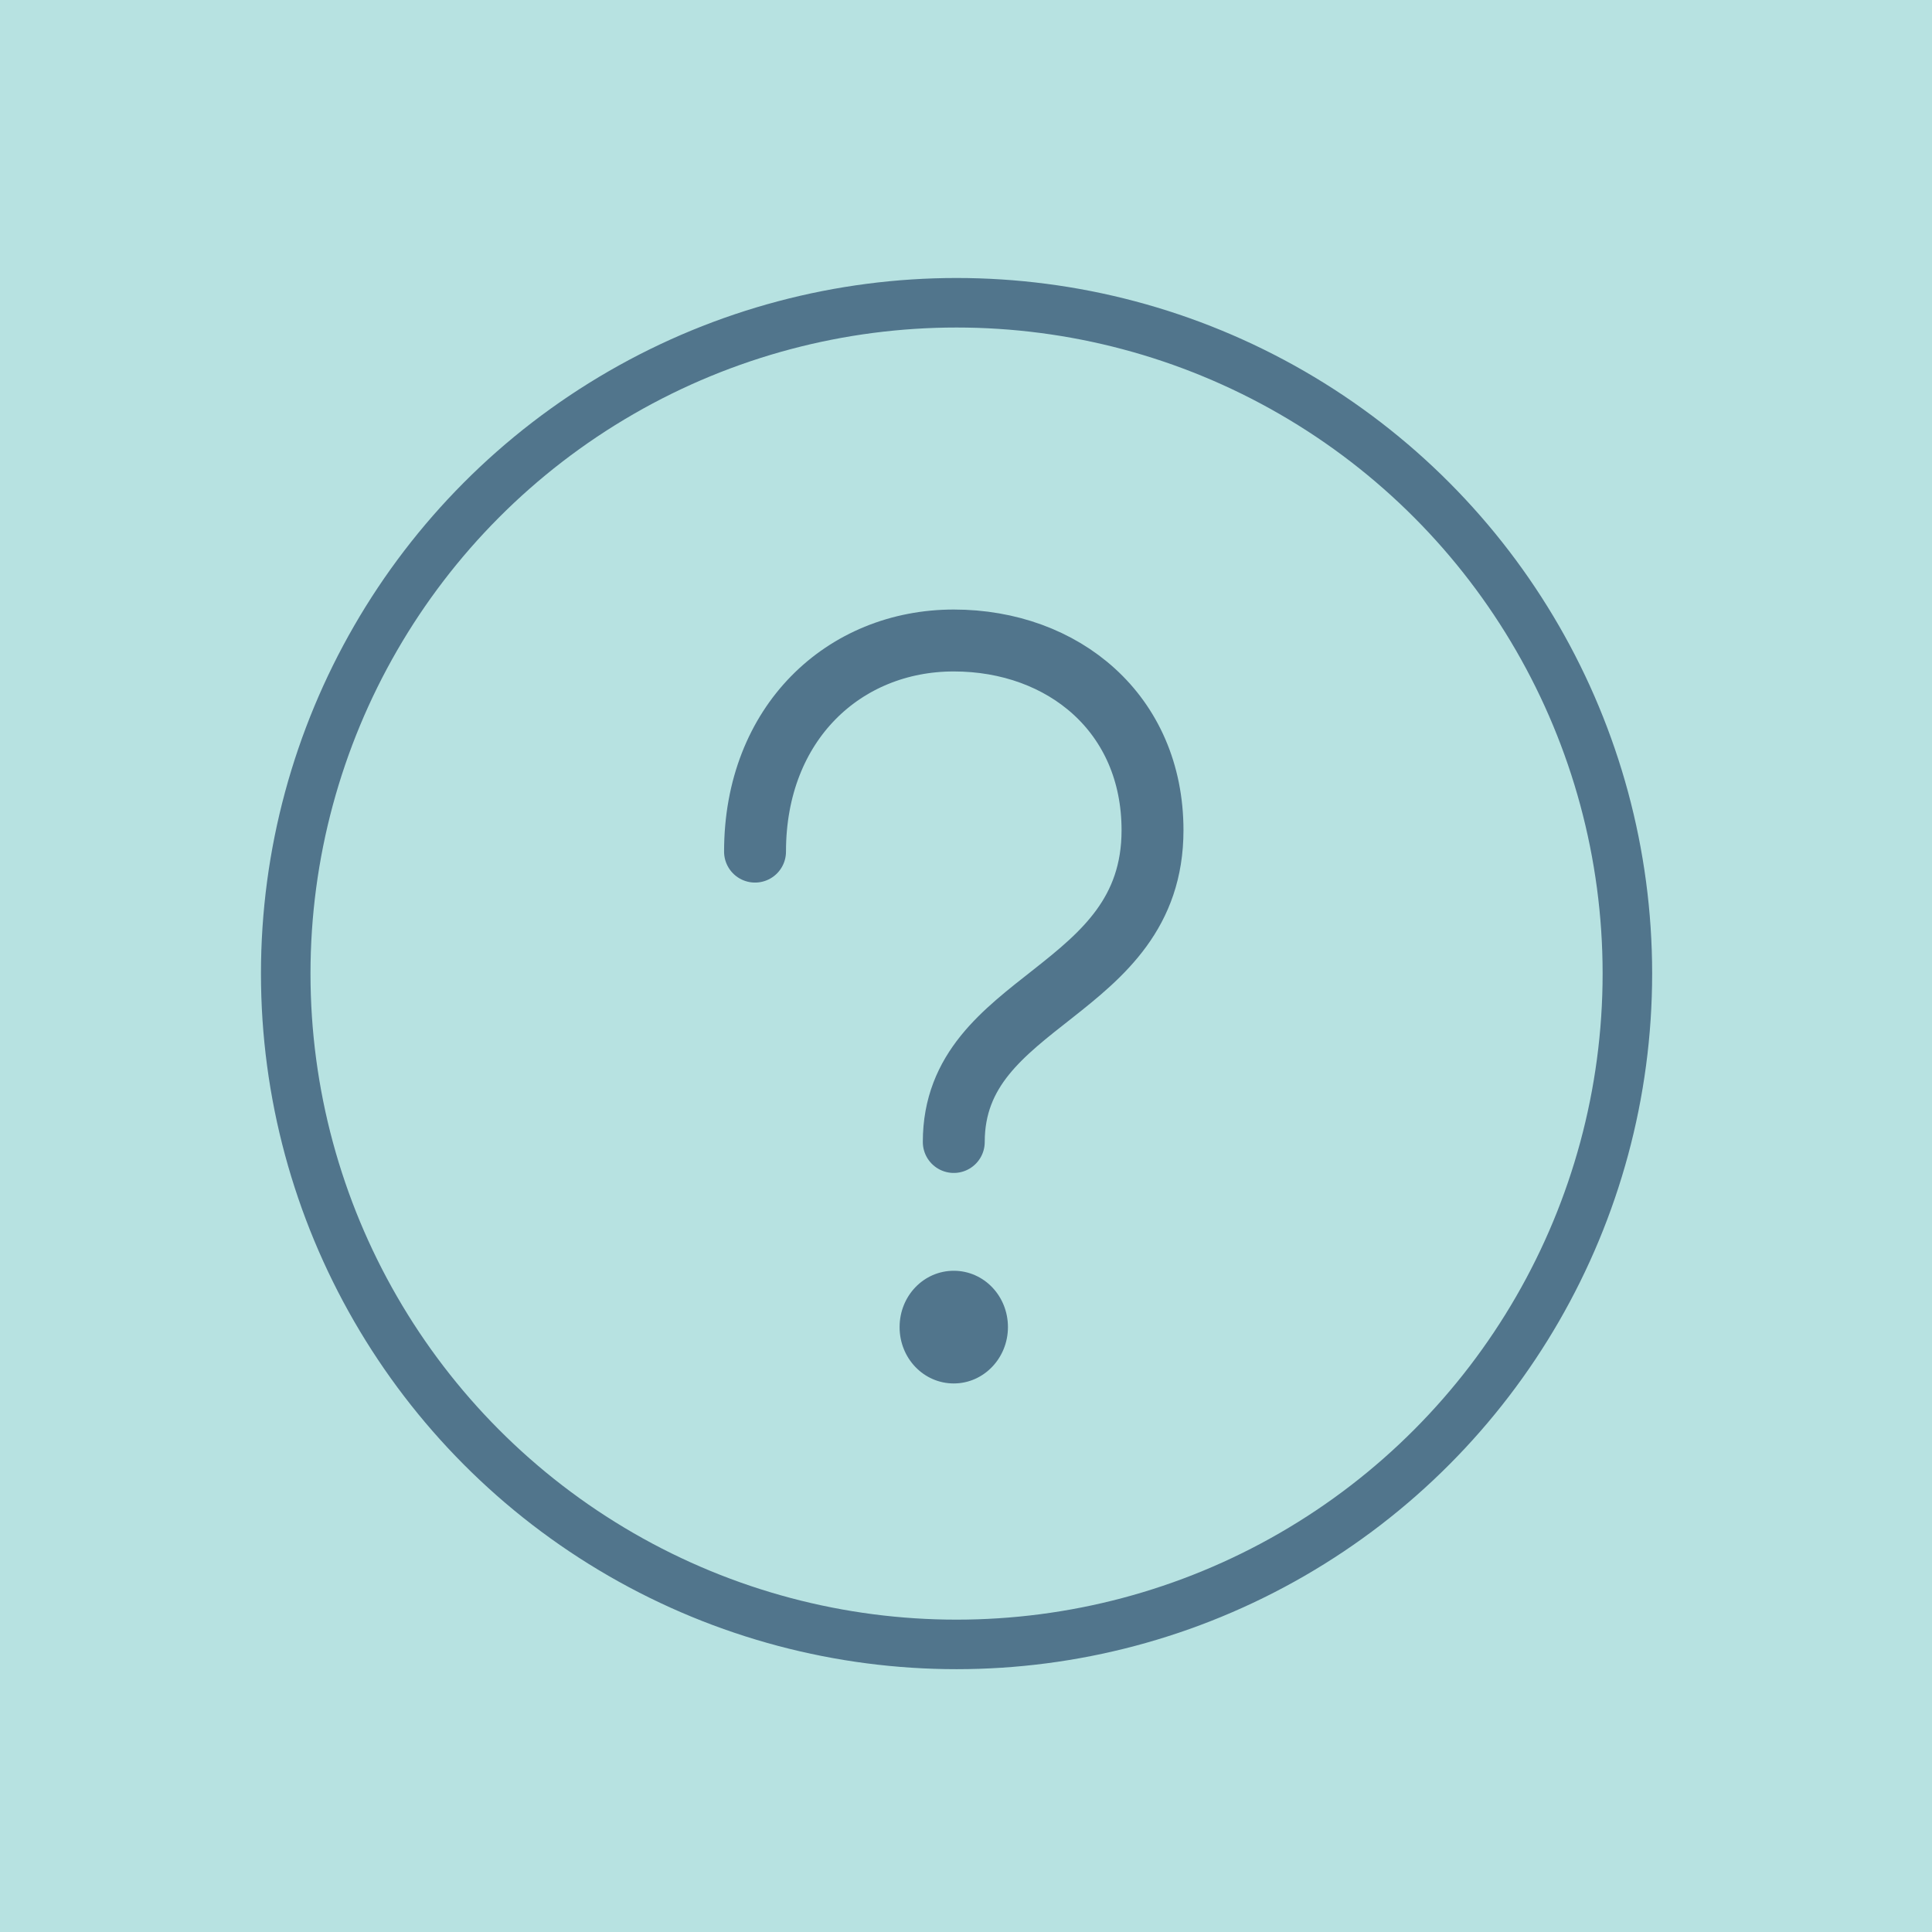 <?xml version="1.0" encoding="UTF-8"?><svg id="a" xmlns="http://www.w3.org/2000/svg" xmlns:xlink="http://www.w3.org/1999/xlink" viewBox="0 0 62.41 62.41"><defs><style>.c,.d,.e{fill:none;}.f{fill:#b7e2e1;}.g{fill:#51758c;}.d{stroke-width:1.6px;}.d,.e{stroke:#51758c;stroke-linecap:round;stroke-linejoin:round;}.e{stroke-width:2px;}.h{clip-path:url(#b);}</style><clipPath id="b"><rect class="c" x="8.98" y="8.25" width="43.68" height="45.43"/></clipPath></defs><g><rect class="f" width="62.41" height="62.41"/><circle class="d" cx="30.9" cy="31.45" r="21.67"/></g><g class="h"><path class="g" d="M32.56,42.87c0,1-.78,1.82-1.75,1.82s-1.75-.81-1.75-1.82,.78-1.82,1.75-1.82,1.75,.81,1.75,1.82"/><path class="e" d="M24.39,27.51c0-4.16,2.88-6.82,6.42-6.82s6.42,2.36,6.42,6.13c0,5.33-6.42,5.38-6.42,10.07"/></g></svg>